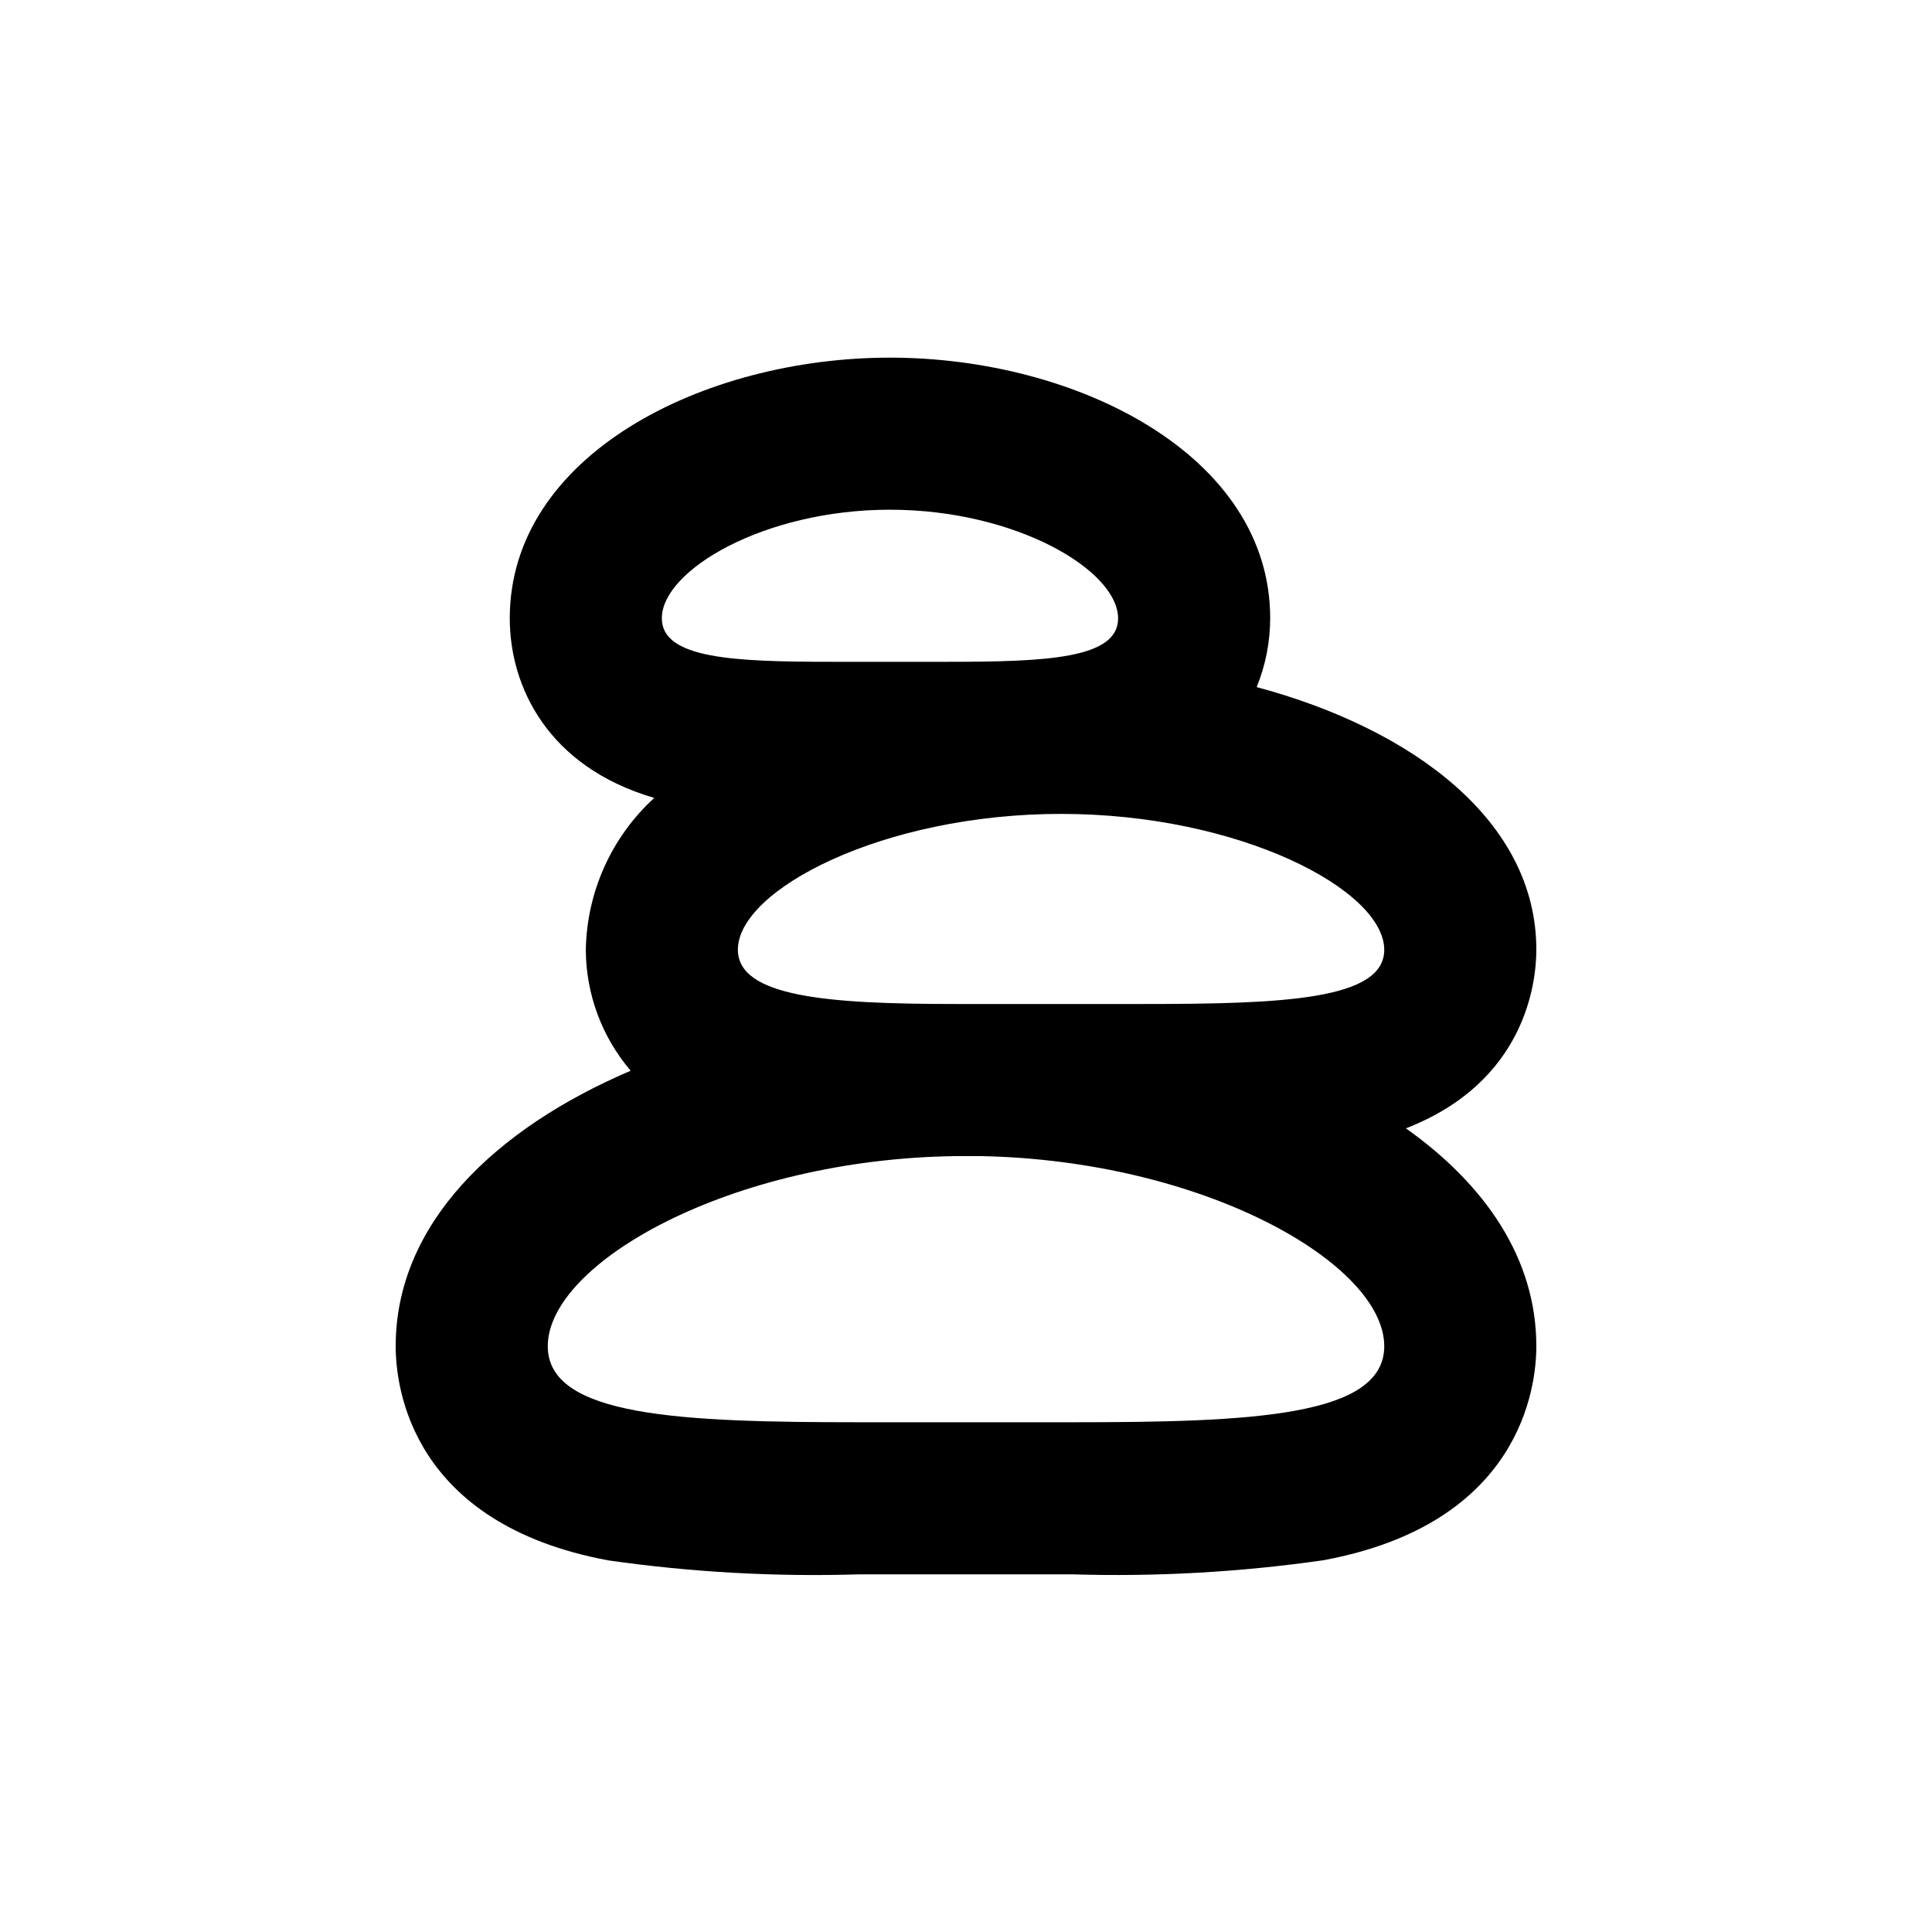 <?xml version="1.0" encoding="UTF-8"?>
<!-- Uploaded to: SVG Repo, www.svgrepo.com, Generator: SVG Repo Mixer Tools -->
<svg fill="#000000" width="800px" height="800px" version="1.1" viewBox="144 144 512 512" xmlns="http://www.w3.org/2000/svg">
 <path d="m248.86 500.76c0 10.883 4.082 47.105 56.477 56.781v-0.004c22.004 3.137 44.238 4.367 66.453 3.68h56.426c22.219 0.672 44.449-0.578 66.453-3.731 52.395-9.672 56.477-45.895 56.477-56.727 0-23.227-13.551-42.824-34.562-57.738 31.691-12.293 34.562-38.59 34.562-47.359 0-34.16-32.797-58.492-74.109-69.574 2.356-5.793 3.566-11.984 3.578-18.238 0-43.227-51.238-69.07-100.76-69.07-49.527 0-100.76 25.844-100.76 69.07 0 18.137 10.078 39.348 38.289 47.609-11.336 10.367-17.895 24.949-18.137 40.305 0.062 11.734 4.273 23.066 11.887 31.992-36.07 15.418-62.27 40.656-62.27 73.004zm130.99-221.68c33.402 0 60.457 16.07 60.457 28.816 0 10.68-19.145 11.488-45.094 11.488h-30.73c-25.945 0-45.09-0.809-45.09-11.539 0-12.695 27.055-28.766 60.457-28.766zm-40.305 116.58c0-15.816 38.34-35.969 85.645-35.969 47.309 0 85.648 20.152 85.648 36.023 0 13.297-27.105 14.355-63.883 14.355h-49.676c-33.602 0-57.734-1.812-57.734-14.41zm57.938 54.715h6.246c59.449 1.109 107.11 28.566 107.11 50.383 0 18.691-35.266 20.152-82.625 20.152h-56.426c-47.359 0-82.625-1.461-82.625-20.152 0-21.969 48.266-49.625 108.32-50.383z"/>
</svg>